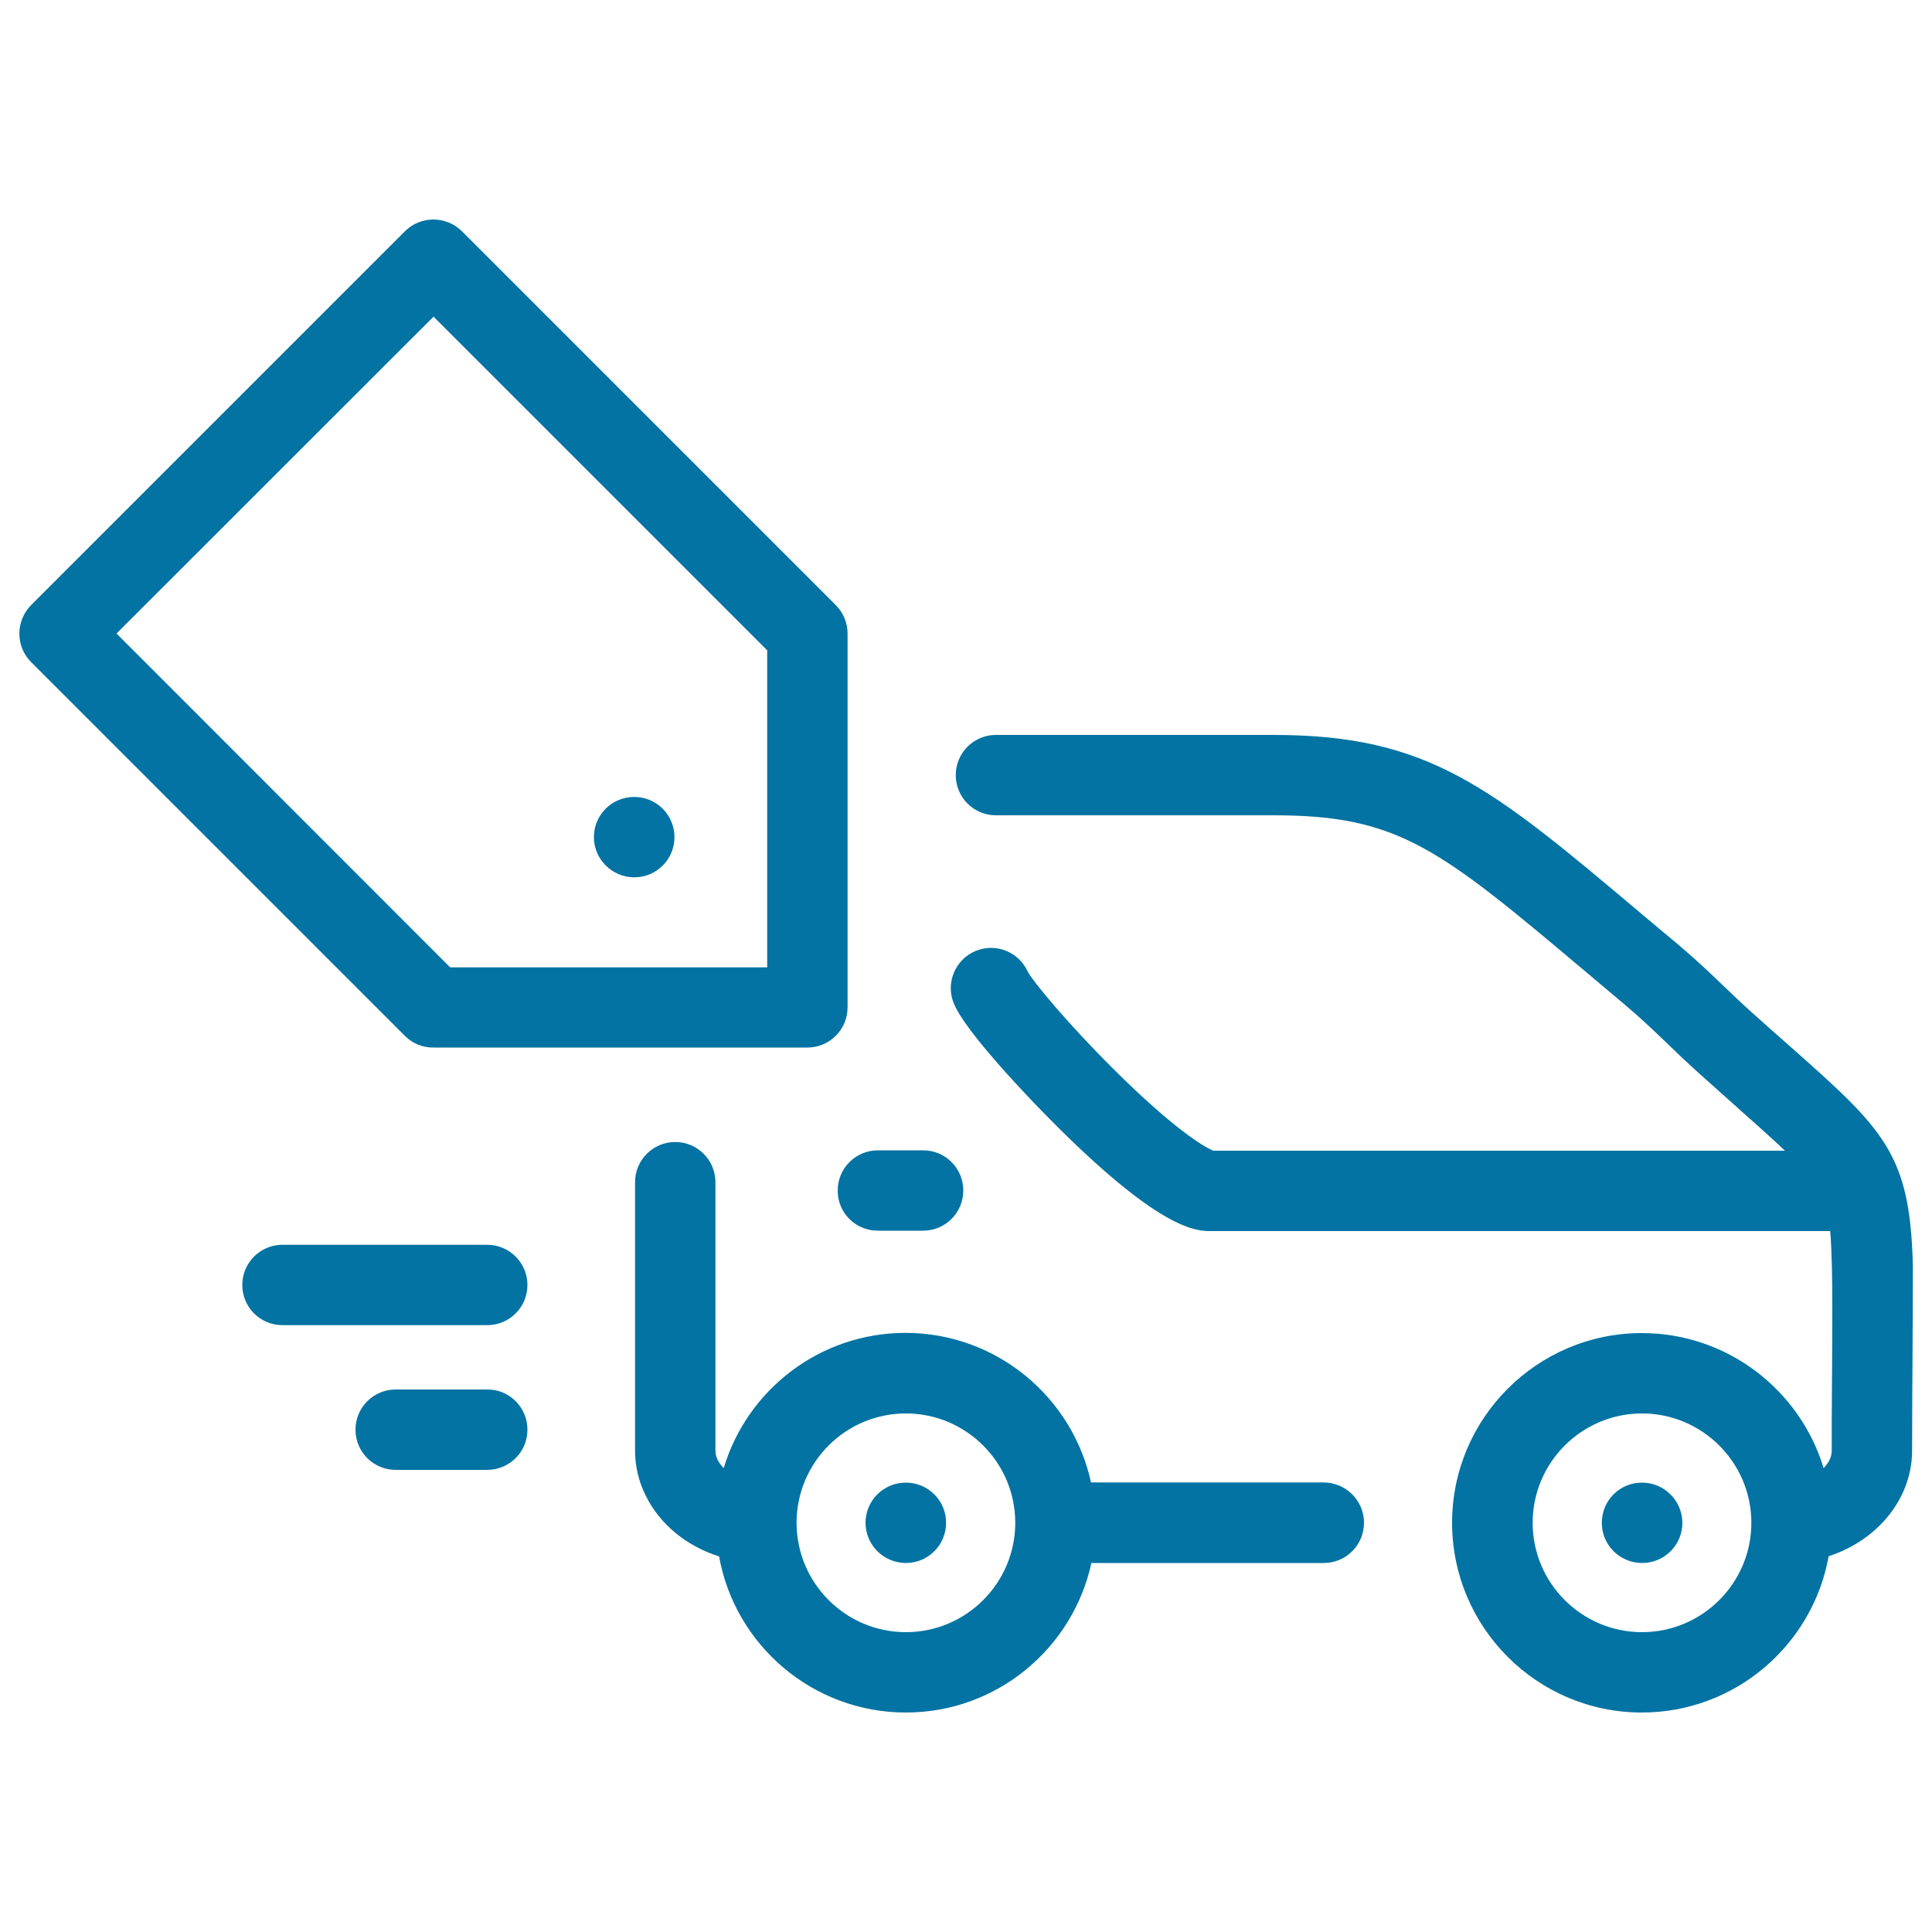 <svg xmlns="http://www.w3.org/2000/svg" viewBox="0 0 1000 1000" style="fill:#0273a2">
<title>Auto Sale SVG icon</title>
<path d="M273,740c0,11.5-9.3,20.8-20.8,20.8h-47.4c-11.5,0-20.8-9.3-20.8-20.8s9.3-20.8,20.8-20.8h47.4C263.7,719.1,273,728.5,273,740z M209.6,536.2L16.1,342.7c-8.1-8.1-8.1-21.3,0-29.5l193.5-193.5c8.1-8.1,21.3-8.1,29.5,0l193.5,193.5c3.9,3.9,6.1,9.2,6.1,14.7v193.5c0,11.5-9.3,20.8-20.8,20.8H224.4C218.8,542.3,213.5,540.1,209.6,536.2z M60.3,327.9L233,500.7h164.1V336.6L224.4,163.9L60.3,327.9z M454.4,637h23.4c11.5,0,20.8-9.3,20.8-20.8c0-11.5-9.3-20.8-20.8-20.8h-23.4c-11.5,0-20.8,9.3-20.8,20.8C433.5,627.7,442.8,637,454.4,637z M328.3,454.1c11.5,0,20.8-9.3,20.8-20.8c0-11.5-9.3-20.8-20.8-20.8h-0.1c-11.5,0-20.8,9.3-20.8,20.8C307.4,444.7,316.8,454.1,328.3,454.1z M706,788.2c0,11.5-9.3,20.8-20.8,20.8H564.9c-9.6,44.2-49,77.4-96,77.4c-48.2,0-88.5-34.9-96.7-80.8c-16.7-5.3-30.5-16.4-37.9-31.3c-3.7-7.4-5.6-15.3-5.6-23.5V611.9c0-11.5,9.3-20.8,20.8-20.8c11.5,0,20.8,9.3,20.8,20.8v138.9c0,1.7,0.4,3.3,1.2,4.9c0.7,1.4,1.8,2.9,3.1,4.2c12.1-40.5,49.7-70,94.1-70c47,0,86.4,33.2,96,77.4h120.2C696.7,767.3,706,776.7,706,788.2z M525.5,788.2c0-31.2-25.4-56.6-56.6-56.6c-31.1,0-56.3,25.1-56.6,56.1c0,0.3,0,0.5,0,0.8c0.2,31.1,25.5,56.3,56.6,56.3C500.1,844.8,525.5,819.4,525.5,788.2z M989.9,706l-0.1,13.8c0,8.8-0.1,18.7-0.1,31c0,24.9-17.9,46.5-43.2,54.7c-8.2,45.9-48.4,80.9-96.7,80.9c-54.2,0-98.2-44.1-98.2-98.2c0-54.2,44.1-98.2,98.2-98.2c44.3,0,81.9,29.5,94.1,69.9c2.6-2.6,4.2-5.8,4.2-9c0-12.4,0-22.4,0.1-31.2l0.1-13.7c0.1-17.4,0.2-39-0.1-49.6c-0.2-7.6-0.4-13.8-0.9-19.2H626.9c-7.5,0-25,0-78.5-52.9c-16.3-16.1-48.8-50.4-54.7-64.9c-4.4-10.6,0.7-22.8,11.3-27.2c10.5-4.3,22.4,0.5,27,10.8c2.8,5.1,19.8,25.9,44.3,50.3c30.9,30.8,47.3,40.7,51.8,42.3h295.8c-6.7-6.4-15.3-14-26.3-23.8c-5.7-5.1-12-10.7-18.9-16.9c-5-4.5-10.1-9.3-14.9-14c-7.1-6.8-14.4-13.8-22-20.2c-6.7-5.6-13.1-11-19.1-16.1c-77.3-65.1-98.1-82.6-163.2-82.6H515.5c-11.5,0-20.8-9.3-20.8-20.8c0-11.5,9.3-20.8,20.8-20.8h143.8c80.4,0,112.5,27,190.1,92.4c6,5.1,12.4,10.4,19.1,16c8.7,7.3,16.5,14.7,24.1,22c4.8,4.6,9.4,9,14,13.1c6.8,6.1,13.1,11.7,18.8,16.7c49.9,44.2,63.3,56.1,64.7,114.9C990.1,666.4,990,688.4,989.9,706z M906.5,788c-0.1-31.1-25.5-56.4-56.6-56.4c-31.2,0-56.6,25.4-56.6,56.6c0,31.2,25.4,56.6,56.6,56.6c31.2,0,56.6-25.4,56.6-56.6C906.5,788.1,906.5,788,906.5,788z M849.9,767.4L849.9,767.4c-11.6,0-20.8,9.3-20.8,20.8c0,11.5,9.3,20.8,20.9,20.8c11.5,0,20.8-9.3,20.8-20.8C870.7,776.7,861.4,767.4,849.9,767.4z M252.2,644.3h-106c-11.5,0-20.8,9.3-20.8,20.8c0,11.5,9.3,20.8,20.8,20.8h106c11.5,0,20.8-9.3,20.8-20.8C273,653.7,263.7,644.3,252.2,644.3z M468.9,767.4L468.9,767.4c-11.6,0-20.9,9.3-20.9,20.8c0,11.5,9.4,20.8,20.9,20.8c11.5,0,20.8-9.3,20.8-20.8C489.7,776.7,480.4,767.4,468.9,767.4z"/>
</svg>